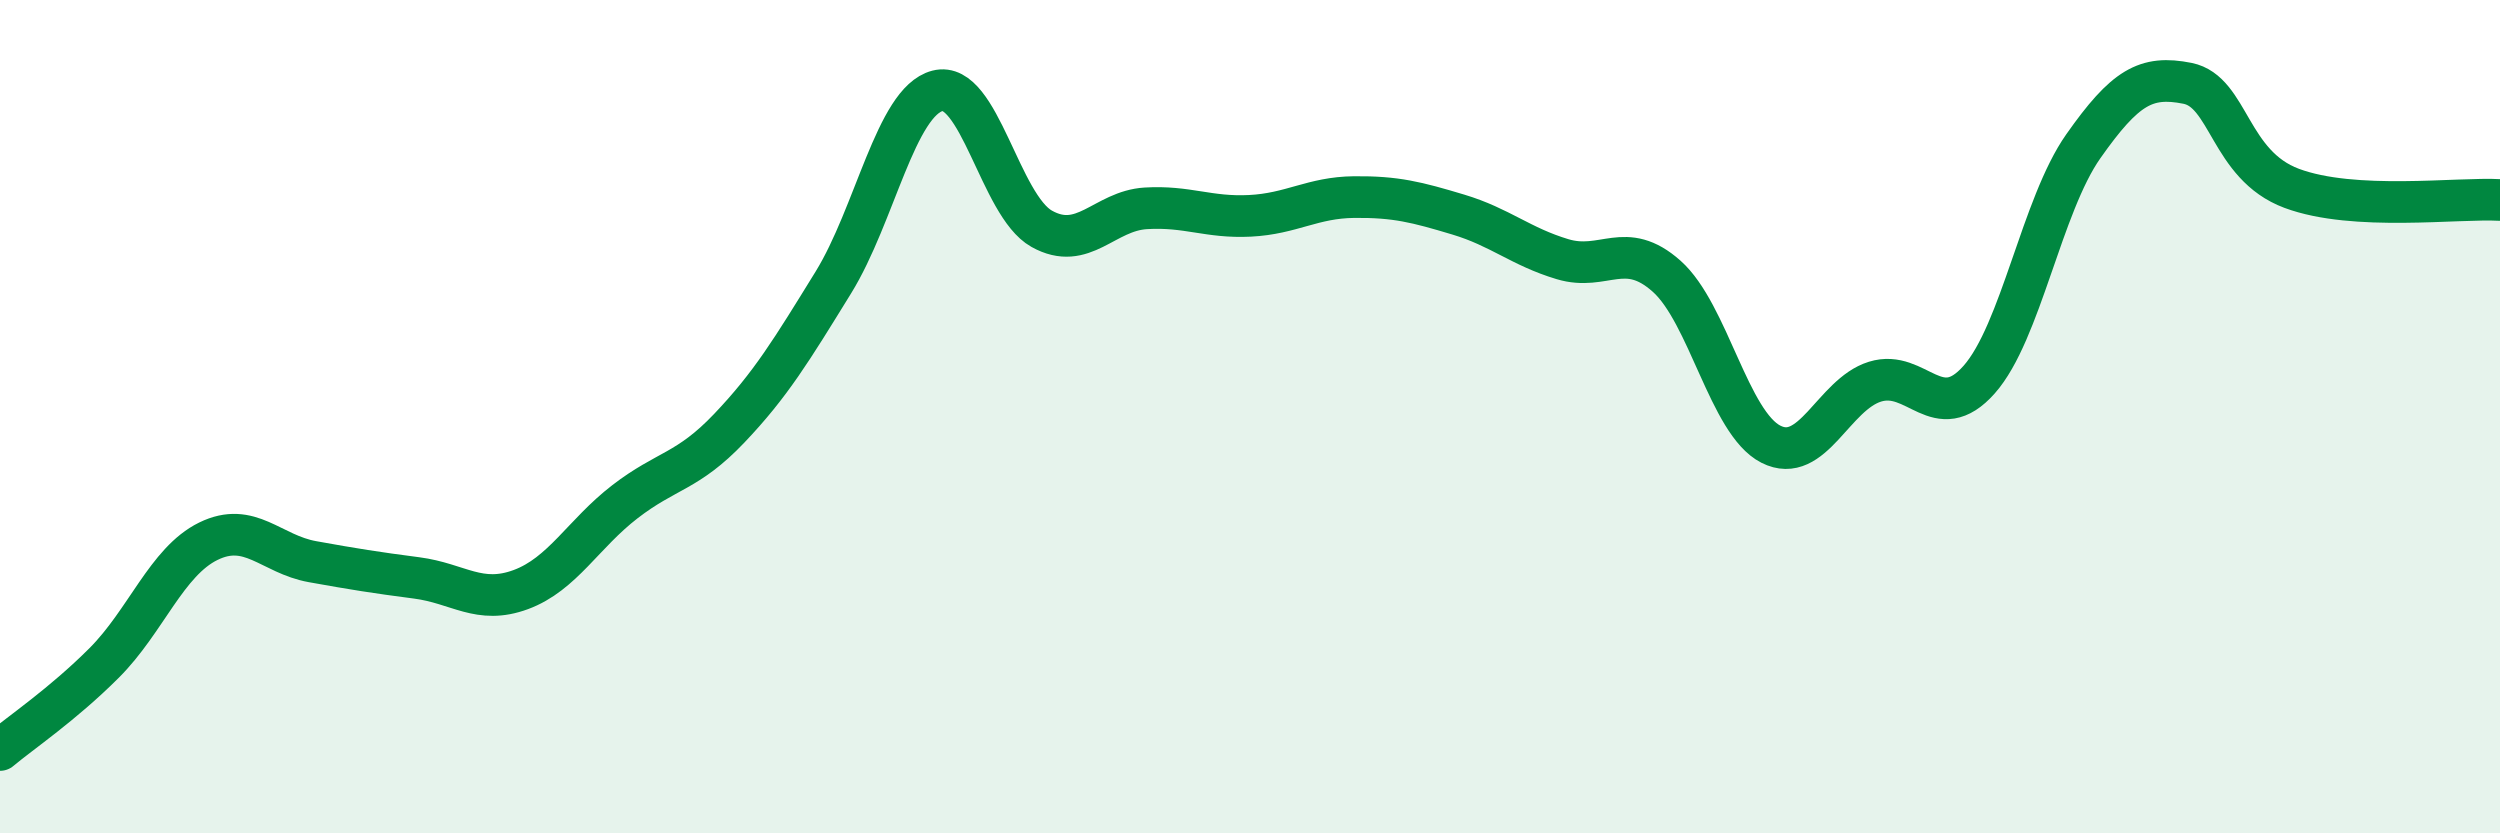 
    <svg width="60" height="20" viewBox="0 0 60 20" xmlns="http://www.w3.org/2000/svg">
      <path
        d="M 0,18 C 0.5,17.58 1.5,16.91 2.5,15.91 C 3.5,14.91 4,13.48 5,12.99 C 6,12.5 6.5,13.3 7.5,13.48 C 8.5,13.66 9,13.74 10,13.87 C 11,14 11.5,14.52 12.5,14.15 C 13.5,13.78 14,12.81 15,12.04 C 16,11.27 16.5,11.33 17.5,10.28 C 18.5,9.23 19,8.4 20,6.78 C 21,5.16 21.5,2.44 22.5,2.18 C 23.5,1.92 24,4.93 25,5.49 C 26,6.05 26.5,5.06 27.5,5 C 28.5,4.94 29,5.23 30,5.18 C 31,5.13 31.5,4.74 32.5,4.73 C 33.5,4.72 34,4.85 35,5.15 C 36,5.45 36.5,5.92 37.5,6.22 C 38.5,6.52 39,5.74 40,6.63 C 41,7.52 41.5,10.15 42.5,10.66 C 43.5,11.17 44,9.47 45,9.16 C 46,8.85 46.5,10.24 47.5,9.11 C 48.5,7.98 49,4.93 50,3.51 C 51,2.09 51.5,1.8 52.5,2 C 53.5,2.2 53.5,3.96 55,4.52 C 56.5,5.08 59,4.74 60,4.8L60 20L0 20Z"
        fill="#008740"
        opacity="0.1"
        stroke-linecap="round"
        stroke-linejoin="round"
      />
      <path
        d="M 0,18 C 0.5,17.58 1.5,16.91 2.5,15.91 C 3.5,14.91 4,13.48 5,12.99 C 6,12.5 6.5,13.3 7.5,13.48 C 8.5,13.66 9,13.74 10,13.87 C 11,14 11.5,14.52 12.5,14.15 C 13.5,13.78 14,12.81 15,12.04 C 16,11.27 16.5,11.33 17.5,10.28 C 18.5,9.23 19,8.4 20,6.78 C 21,5.16 21.5,2.44 22.5,2.18 C 23.5,1.92 24,4.93 25,5.49 C 26,6.05 26.5,5.06 27.5,5 C 28.5,4.94 29,5.23 30,5.18 C 31,5.13 31.5,4.74 32.5,4.73 C 33.5,4.72 34,4.85 35,5.15 C 36,5.45 36.5,5.92 37.5,6.22 C 38.5,6.52 39,5.74 40,6.63 C 41,7.52 41.5,10.15 42.5,10.66 C 43.5,11.17 44,9.47 45,9.16 C 46,8.85 46.5,10.24 47.5,9.11 C 48.5,7.98 49,4.93 50,3.51 C 51,2.09 51.5,1.8 52.5,2 C 53.5,2.2 53.5,3.96 55,4.52 C 56.5,5.08 59,4.74 60,4.8"
        stroke="#008740"
        stroke-width="1"
        fill="none"
        stroke-linecap="round"
        stroke-linejoin="round"
      />
    </svg>
  